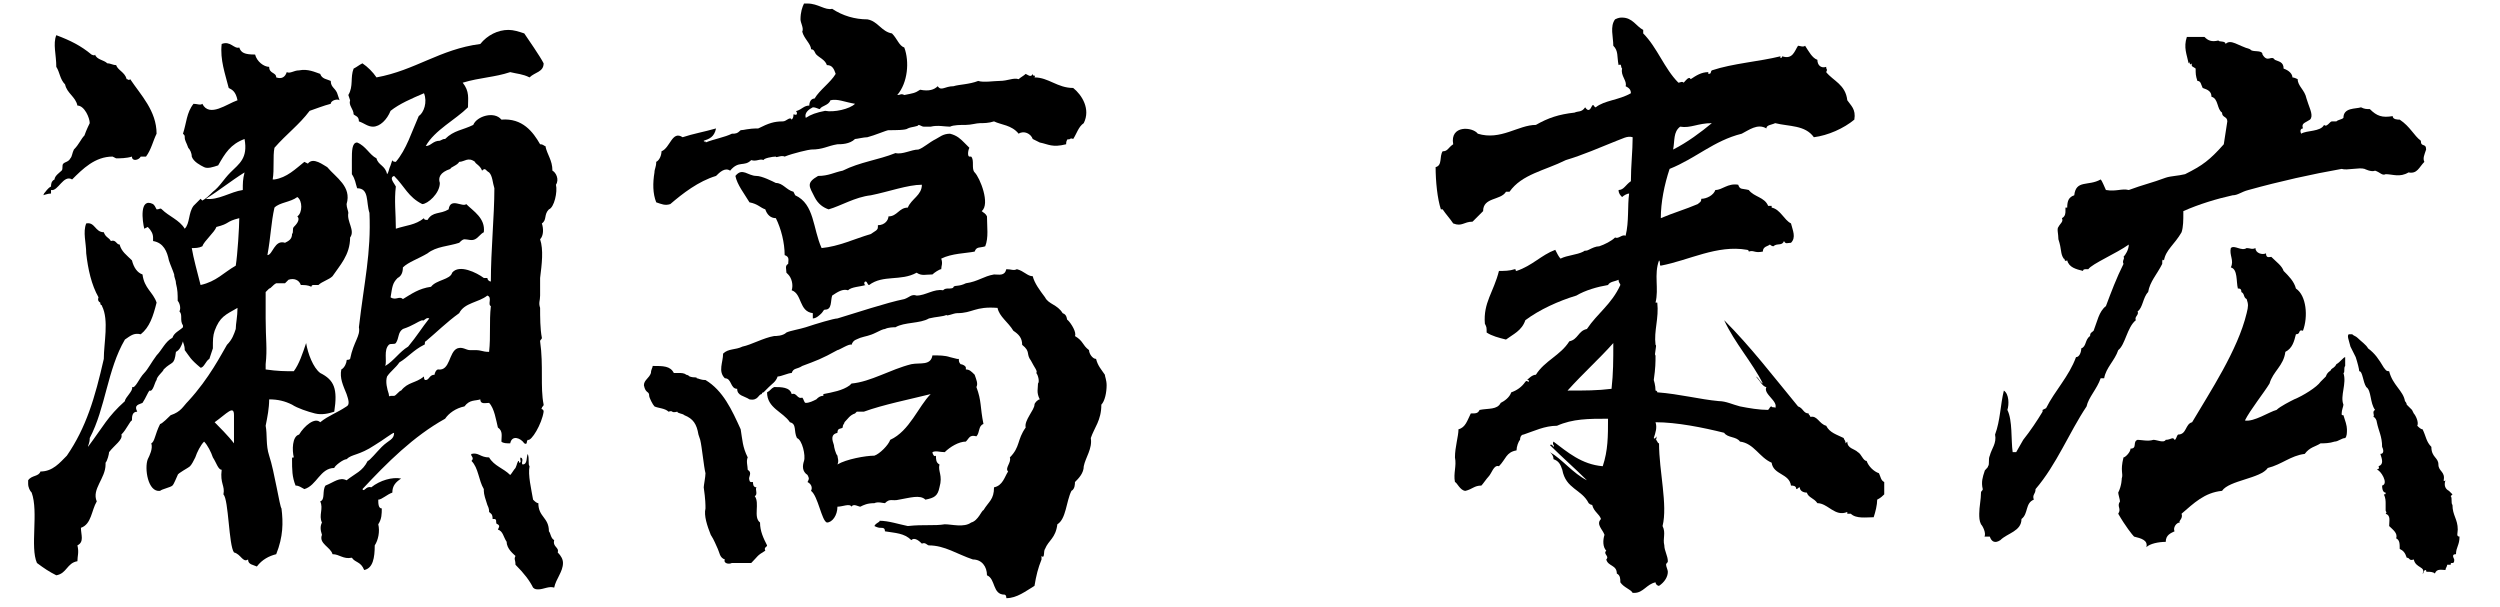 <?xml version="1.0" encoding="utf-8"?>
<!-- Generator: Adobe Illustrator 23.1.1, SVG Export Plug-In . SVG Version: 6.00 Build 0)  -->
<svg version="1.1" id="レイヤー_1" xmlns="http://www.w3.org/2000/svg" xmlns:xlink="http://www.w3.org/1999/xlink" x="0px"
	 y="0px" viewBox="0 0 142.1 34.5" style="enable-background:new 0 0 142.1 34.5;" xml:space="preserve">
<path d="M2.1,32c-0.4-0.9,0.1-2.9-0.3-4c-0.1-0.1-0.2-0.3-0.2-0.5c0-0.1,0-0.1,0-0.2c0.2-0.3,0.6-0.2,0.7-0.5c0.7,0,1.1-0.5,1.5-0.9
	c1.1-1.6,1.6-3.3,2.1-5.5c0-0.9,0.3-2.2-0.1-3c0-0.1-0.1,0-0.1-0.2c-0.2-0.1-0.1-0.3-0.1-0.3c-0.4-0.7-0.6-1.6-0.7-2.5
	c0-0.6-0.2-1.2,0-1.7c0.5-0.1,0.5,0.5,1,0.5c0.1,0.3,0.3,0.3,0.4,0.5c0.3-0.1,0.3,0.2,0.5,0.2c0.1,0.4,0.4,0.6,0.7,0.9
	c0.1,0.4,0.3,0.7,0.6,0.8c0.1,0.8,0.6,1,0.8,1.6C8.7,18,8.5,18.6,8,19c-0.4-0.1-0.6,0.1-0.9,0.3c-1,1.7-1.1,3.9-2,5.6
	c0,0.3-0.1,0.4-0.1,0.5c0.9-1.2,1.1-1.7,2.1-2.6c0-0.2,0.5-0.6,0.4-0.8c0.2,0.1,0.4-0.5,0.7-0.8c0.2-0.2,0.4-0.6,0.7-1
	c0.3-0.3,0.5-0.8,0.9-1c0.1-0.3,0.4-0.4,0.6-0.6v-0.1c-0.2-0.3,0-0.6-0.2-0.8c0.1-0.2,0-0.5-0.1-0.6c0-0.4,0-0.6-0.1-1
	c0-0.2-0.1-0.3-0.1-0.5c-0.1-0.3-0.2-0.5-0.3-0.8c-0.1-0.5-0.3-1-0.9-1.1c0-0.1,0-0.1,0-0.2c0-0.2-0.1-0.4-0.3-0.6L8.2,13
	c-0.1-0.4-0.3-1.8,0.5-1.4c0.1,0.1,0.1,0.1,0.2,0.3c0.2,0,0.2-0.1,0.3,0c0.4,0.4,1,0.6,1.3,1.1c0.3-0.3,0.2-0.9,0.5-1.3
	c0.1-0.1,0.3-0.3,0.4-0.4l0.1,0.1c0.2-0.1,0.4-0.3,0.6-0.5c0.4-0.3,0.6-0.7,1-1.1c0.5-0.5,1-0.8,0.8-1.9c-0.8,0.3-1.1,0.8-1.5,1.5
	c-0.3,0.1-0.6,0.2-0.8,0.1c-0.2-0.1-0.6-0.3-0.7-0.6c0-0.2-0.1-0.4-0.2-0.5c-0.1-0.3-0.2-0.4-0.2-0.6c0-0.1,0-0.1-0.1-0.2
	c0.2-0.6,0.2-1.2,0.6-1.7c0.2,0,0.4,0.1,0.5,0c0.4,0.8,1.4,0,2-0.2C13.4,5.2,13.2,5.1,13,5c-0.2-0.8-0.5-1.6-0.4-2.5
	c0.5-0.2,0.7,0.3,1,0.2c0.1,0.3,0.3,0.4,0.9,0.4c0.1,0.4,0.5,0.7,0.8,0.7c0,0.4,0.4,0.3,0.4,0.6c0.3,0.1,0.5,0,0.6-0.3
	C16.5,4.2,16.7,4,17,4c0.5-0.1,0.9,0.1,1.2,0.2c0.1,0.3,0.4,0.3,0.6,0.4c0,0.4,0.3,0.4,0.4,0.8l0.1,0.3c-0.1-0.1-0.5,0-0.5,0.2
	c-0.4,0.1-0.9,0.3-1.2,0.4c-0.6,0.8-1.3,1.3-2,2.1c-0.1,0.5,0,1.2-0.1,1.8l0.1,0c0.7-0.1,1.2-0.6,1.7-1l0.2,0.1
	c0.3-0.4,0.9,0.1,1.1,0.2c0.5,0.6,1.4,1.1,1.1,2.1c0,0.2,0.1,0.4,0.1,0.5c-0.1,0.5,0.4,1,0.1,1.4c0,1-0.6,1.6-1,2.2
	c-0.2,0.2-0.6,0.3-0.8,0.5h-0.2l-0.1,0c0,0-0.1,0-0.1,0.1c-0.2-0.1-0.4-0.1-0.6-0.1c-0.1-0.3-0.4-0.4-0.7-0.3
	c-0.1,0.1-0.1,0.1-0.2,0.2c-0.1,0-0.3,0-0.5,0c-0.2,0.1-0.3,0.3-0.4,0.3l-0.2,0.2c0,0.4,0,0.9,0,1.5c0,1.2,0.1,1.7,0,2.6v0.3
	c0.7,0.1,1.1,0.1,1.6,0.1c0.3-0.4,0.5-1,0.7-1.6c0.1,0.6,0.4,1.4,0.8,1.7c0.8,0.4,1,0.9,0.8,2.2c-0.3,0.1-0.7,0.2-1.1,0.1
	c-0.4-0.1-1-0.3-1.3-0.5c-0.4-0.2-0.8-0.3-1.3-0.3c0,0.5-0.1,1-0.2,1.5c0.1,0.5,0,1.1,0.2,1.7c0.3,0.9,0.6,2.9,0.7,3
	c0.1,0.8,0.1,1.6-0.3,2.6c-0.4,0.1-0.8,0.3-1.1,0.7c-0.2-0.1-0.5-0.1-0.5-0.4c-0.3,0.2-0.4-0.3-0.8-0.4c-0.3-0.4-0.3-3-0.6-3.3
	c0.1-0.5-0.2-0.6-0.1-1.4c-0.2,0-0.3-0.4-0.5-0.7c-0.1-0.3-0.3-0.7-0.5-0.9c-0.2,0.2-0.4,0.6-0.5,0.9c-0.1,0.2-0.2,0.4-0.3,0.5
	c-0.1,0.1-0.7,0.4-0.7,0.5c-0.1,0.2-0.2,0.5-0.3,0.6c-0.1,0.1-0.6,0.2-0.7,0.3c-0.7,0.1-0.9-1.3-0.7-1.8c0.1-0.2,0.3-0.6,0.2-0.9
	c0.2-0.1,0.2-0.5,0.5-1.1c0.1,0,0.5-0.4,0.6-0.5c0.6-0.2,0.7-0.5,1-0.8c1.2-1.3,1.9-2.7,2.2-3.2c0.3-0.3,0.4-0.6,0.5-0.9
	c0-0.3,0.1-0.7,0.1-1.2c-0.7,0.4-1,0.5-1.3,1.3c-0.1,0.3-0.1,0.5-0.1,1c-0.1,0.3-0.1,0.3-0.2,0.6c-0.2,0.1-0.3,0.5-0.5,0.5
	c-0.6-0.5-0.6-0.6-0.9-1c0-0.3-0.1-0.4-0.1-0.5c-0.1,0.3-0.2,0.5-0.4,0.6c-0.1,0.8-0.2,0.5-0.7,1c0,0.1-0.4,0.4-0.4,0.6
	c-0.1,0.1-0.2,0.7-0.4,0.6c-0.1,0.1-0.2,0.4-0.4,0.7C7.9,23,7.6,23,7.8,23.4c-0.3,0-0.3,0.3-0.3,0.5c-0.1,0-0.3,0.5-0.6,0.8
	c0.1,0.3-0.4,0.6-0.7,1c0,0.1-0.1,0.5-0.2,0.6L6,26.4c0,0.8-0.8,1.4-0.5,2.1C5.2,29,5.2,29.8,4.6,30c0,0.4,0.2,0.8-0.2,1
	c0.1,0.4,0,0.6,0,0.9c-0.6,0.1-0.6,0.7-1.2,0.8C2.8,32.5,2.5,32.3,2.1,32z M2.5,11c0.1-0.1,0.2-0.3,0.4-0.4c0-0.1,0-0.3,0.2-0.4
	c0-0.2,0.3-0.4,0.4-0.5c0.1-0.1,0-0.3,0.1-0.4C3.7,9.2,3.9,9.2,4,9c0.1-0.1,0.1-0.3,0.2-0.5c0.3-0.3,0.4-0.6,0.6-0.8
	C4.9,7.4,5.1,7,5.1,7c0-0.3-0.3-1-0.7-1C4.3,5.5,3.8,5.3,3.7,4.8c-0.3-0.3-0.3-0.7-0.5-1c0-0.7-0.2-1.3,0-1.8c0.8,0.3,1.4,0.6,2,1.1
	c0,0,0.2,0.1,0.2,0c0.1,0.3,0.5,0.3,0.7,0.5c0.2,0,0.3,0.1,0.5,0.1C6.7,4,7.1,4.1,7.2,4.5c0.1,0,0.1,0.1,0.2,0
	C8,5.4,8.9,6.3,8.9,7.6C8.7,8,8.6,8.5,8.3,8.9H8c-0.1,0.2-0.5,0.3-0.5,0C7.2,9,6.8,9,6.6,9L6.4,8.9c-1,0-1.7,0.7-2.3,1.3
	c-0.5-0.3-0.8,0.7-1.2,0.6c0,0.1,0,0.2,0,0.2c-0.2,0-0.4,0.1-0.5,0.1C2.4,11.1,2.5,11.1,2.5,11z M13.4,15.1c0.1-0.6,0.2-2.2,0.2-2.7
	c-0.8,0.2-0.5,0.3-1.3,0.5c-0.1,0.3-0.7,0.8-0.8,1.1c-0.2,0.1-0.4,0.1-0.6,0.1c0.1,0.6,0.3,1.3,0.5,2.1C12.3,16,12.7,15.5,13.4,15.1
	z M13.8,10.8c0-0.4,0-0.6,0.1-1c-0.8,0.5-1.4,1-2.2,1.5C12.4,11.4,13.1,10.9,13.8,10.8z M13.3,23.6c0-0.6-0.4-0.1-1.1,0.4
	c0.2,0.2,0.8,0.8,1.1,1.2C13.3,24.4,13.3,24.2,13.3,23.6z M16.2,13.8c0.2-0.1,0.4-0.2,0.4-0.5c0.1-0.1,0-0.3,0.1-0.4
	c0.1-0.1,0.4-0.4,0.2-0.6c0.3-0.2,0.3-0.9,0-1.1c-0.4,0.3-1,0.3-1.3,0.6c-0.2,0.9-0.2,1.6-0.4,2.7C15.5,14.5,15.6,13.6,16.2,13.8z
	 M20,31.7c-0.5,0.1-0.7-0.2-1.1-0.2c-0.1-0.4-0.8-0.6-0.6-1.1c-0.1-0.3-0.1-0.5,0-0.7c-0.2-0.4,0.1-0.8-0.1-1.2
	c0.3-0.1,0.1-0.6,0.3-0.9c0.5-0.2,0.8-0.5,1.2-0.3c0.5-0.4,0.9-0.5,1.2-1.1c0.1,0,0.5-0.5,0.8-0.8c0.4-0.4,0.7-0.4,0.7-0.8
	c-0.1,0-0.6,0.4-1.1,0.7c-0.9,0.6-1.3,0.5-1.6,0.8c-0.2,0-0.7,0.4-0.7,0.5c-0.8,0-1,1-1.7,1.2c-0.2-0.1-0.3-0.2-0.5-0.2
	c-0.2-0.5-0.2-0.9-0.2-1.5c0-0.1,0-0.1,0.1-0.1c-0.1-0.4-0.1-1.2,0.3-1.3c0.3-0.5,0.9-1,1.2-0.7c0.5-0.4,0.9-0.5,1.5-0.9
	c0.2-0.1,0.1-0.4,0-0.7c-0.2-0.5-0.4-0.9-0.3-1.4c0.2-0.1,0.3-0.4,0.3-0.5s0.1,0,0.2-0.1c0.2-1,0.6-1.3,0.5-1.8
	c0.3-2.6,0.7-4.2,0.6-6.5c-0.2-0.6,0-1.4-0.7-1.4c-0.1-0.3-0.1-0.5-0.3-0.8C20,9.6,20,9.3,20,9.1c0-0.5,0-1,0.3-1
	c0.5,0.2,0.7,0.7,1.1,0.9c0.1,0.4,0.5,0.4,0.6,0.9c0.1-0.1,0.1-0.3,0.2-0.5l0.1-0.3v0c0,0,0,0.1,0.2,0.1c0.6-0.7,0.9-1.7,1.3-2.6
	c0.3-0.2,0.5-0.8,0.3-1.3c-0.7,0.3-1.4,0.6-1.9,1c-0.2,0.5-0.6,0.9-1,0.9c-0.3,0-0.5-0.2-0.8-0.3c0-0.3-0.2-0.3-0.3-0.4
	c0-0.3-0.3-0.5-0.2-0.8l-0.1-0.3c0.3-0.5,0.1-1,0.3-1.5c0.2-0.1,0.3-0.2,0.5-0.3c0.3,0.2,0.6,0.5,0.8,0.8c2.2-0.4,3.6-1.6,5.9-1.9
	c0.4-0.5,1-0.8,1.6-0.8c0.3,0,0.6,0.1,0.9,0.2c0.2,0.3,0.9,1.3,1.1,1.7c0,0.5-0.5,0.5-0.8,0.8c-0.4-0.2-0.7-0.2-1.1-0.3
	c-0.9,0.3-1.7,0.3-2.7,0.6c0.4,0.5,0.3,0.9,0.3,1.4c-0.7,0.7-1.9,1.3-2.4,2.2c0.3,0,0.4-0.3,0.8-0.3c0.2-0.1,0.2-0.1,0.3-0.1
	c0.5-0.5,1-0.5,1.6-0.8c0.2-0.5,1.2-0.8,1.6-0.3c1.2-0.1,1.8,0.7,2.2,1.4c0.2,0,0.2,0.1,0.3,0.1c0.1,0.5,0.4,0.8,0.4,1.4
	c0.2,0.1,0.4,0.5,0.2,0.8c0.1,0.4-0.1,1.3-0.4,1.4c-0.3,0.3-0.1,0.6-0.4,0.8c0.1,0.3,0.1,0.7-0.1,0.9c0.2,0.6,0.1,1.4,0,2.2
	c0,0.5,0,0.6,0,1c0,0.3-0.1,0.4,0,0.7c0,0.5,0,1.2,0.1,1.7c0,0.1-0.1,0.1-0.1,0.2c0.2,1.4,0,2.6,0.2,3.6c0,0.1-0.1,0.1-0.1,0.2
	c-0.1,0.1,0.1,0,0.1,0.2c-0.1,0.7-0.7,1.7-0.9,1.6c-0.1,0.1,0,0.3-0.2,0.2c-0.2-0.3-0.7-0.5-0.8,0c-0.2,0-0.4,0-0.5-0.1
	c0-0.3,0.1-0.6-0.2-0.8c-0.1-0.4-0.2-1.1-0.5-1.4c-0.2,0-0.5,0.1-0.5-0.2c-0.3,0.1-0.6,0-0.9,0.4c-0.5,0.1-0.9,0.4-1.1,0.7
	c-1.8,1-3.3,2.5-4.7,4c0.1,0.2,0.2-0.2,0.5-0.1c0.5-0.4,1.2-0.6,1.7-0.5c-0.3,0.2-0.5,0.4-0.5,0.8c-0.3,0.1-0.6,0.4-0.8,0.4
	c0,0.2,0,0.5,0.2,0.5c0,0.3,0,0.6-0.2,0.9c0.1,0.4,0,0.9-0.2,1.2c0,0.7-0.1,1.3-0.6,1.4C20.5,31.9,20.2,32,20,31.7z M22.2,22.5
	c0.1,0,0.2,0,0.2,0c0.1,0,0.3-0.3,0.4-0.3c0.4-0.5,0.8-0.4,1.3-0.8c0,0.1,0,0.2,0.1,0.2c0.2,0,0.2-0.3,0.5-0.3
	c0-0.1,0.1-0.3,0.2-0.3c0.7,0.1,0.6-1,1.1-1.2c0.3-0.1,0.5,0.1,0.7,0.1c0.1,0,0.3,0,0.3,0c0.4,0,0.4,0.1,0.8,0.1
	c0.1-0.9,0-1.7,0.1-2.6c-0.2-0.1,0.1-0.5-0.2-0.6c-0.5,0.4-1.3,0.4-1.6,1c-0.7,0.5-1.3,1.1-1.9,1.6c-0.1,0,0,0.2-0.1,0.2
	c-0.6,0.3-0.9,0.7-1.4,1c-0.2,0.3-0.5,0.5-0.7,0.8c-0.1,0.3,0,0.7,0.1,1C22.1,22.6,22.2,22.5,22.2,22.5z M23.2,19.7
	c0.5-0.6,0.8-1.1,1.2-1.6c-0.2-0.1-0.3,0.2-0.4,0.1c-0.3,0.1-0.5,0.3-1.1,0.5c-0.3,0.2-0.2,0.5-0.4,0.8c-0.1,0.1-0.3,0-0.4,0.1
	c-0.3,0.3-0.1,0.9-0.2,1.2C22.4,20.5,22.7,20,23.2,19.7z M22.9,17c0.5-0.3,0.9-0.6,1.6-0.7c0.3-0.4,1.1-0.4,1.2-0.8
	c0.4-0.5,1.4,0,1.8,0.3c0.1,0,0.2,0,0.2,0c0,0.1,0.1,0.2,0.2,0.2c0-1.8,0.2-3.7,0.2-5.3c-0.1-0.3-0.1-0.7-0.3-0.9
	c-0.2-0.1-0.2-0.3-0.4-0.1C27.3,9.4,27,9.3,27,9.2c-0.4-0.3-0.6,0-0.9,0c-0.1,0.2-0.5,0.3-0.5,0.4c-0.6,0.2-0.7,0.5-0.6,0.8
	c0,0.6-0.7,1.2-1,1.2c-0.8-0.4-1-1-1.6-1.6c-0.3,0.1,0,0.4,0.1,0.6c-0.1,0.8,0,1.5,0,2.4c0.6-0.2,1.1-0.2,1.6-0.6
	c0,0.1,0.1,0.1,0.2,0.1c0.3-0.5,0.7-0.3,1.2-0.6c0.1-0.7,0.8-0.1,1-0.3c0.4,0.4,1.1,0.8,1,1.6c-0.2,0.1-0.3,0.3-0.5,0.4
	c-0.2,0.1-0.4,0-0.6,0c-0.1,0-0.2,0.1-0.3,0.2c-0.6,0.2-1.3,0.2-1.8,0.6c-0.5,0.3-1.1,0.5-1.4,0.8c0,0.3-0.1,0.5-0.3,0.6
	c-0.3,0.3-0.3,0.5-0.4,1.1C22.5,17.1,22.7,16.8,22.9,17z M29.3,32.1c0-0.3-0.1-0.3,0-0.5c-0.1-0.1-0.5-0.4-0.5-0.8
	c-0.2-0.3-0.2-0.6-0.5-0.7c0.1-0.2,0.1-0.2,0-0.3c-0.1,0-0.1-0.1-0.1-0.2c0,0,0-0.1-0.1-0.1l-0.1,0c0-0.3-0.1-0.3-0.2-0.4
	c0-0.1,0-0.2-0.1-0.4c-0.1-0.3-0.2-0.6-0.2-0.8l0-0.1c-0.3-0.5-0.3-1.2-0.7-1.6c0.2-0.2-0.1-0.3,0-0.4c0.4-0.1,0.5,0.2,1,0.2
	c0.3,0.5,0.8,0.6,1.2,1c0.1-0.1,0.2-0.3,0.3-0.4c0.1-0.2,0.1-0.4,0.2-0.4l0,0.1c0.2,0,0-0.2,0.1-0.3c0.2,0.1,0,0.3,0.1,0.4
	c0.3,0,0.2-0.4,0.3-0.6c0.1,0.3,0,0.6,0.1,0.7c-0.1,0.5,0.1,1.3,0.2,1.9c0.1,0.1,0.2,0.2,0.3,0.2c0,0.8,0.6,0.8,0.6,1.6
	c0.1,0.1,0.1,0.4,0.3,0.5c-0.1,0.4,0.3,0.4,0.2,0.7c0.2,0.2,0.3,0.4,0.3,0.6c0,0.5-0.4,0.9-0.5,1.4c-0.3-0.1-0.6,0.1-0.9,0.1
	c-0.1,0-0.2,0-0.3-0.1C30.1,33,29.8,32.6,29.3,32.1z"/>
<path d="M41.2,31.8c-0.3-0.1-0.3-0.4-0.4-0.6c-0.1-0.2-0.2-0.5-0.4-0.8c-0.2-0.5-0.4-1.1-0.3-1.5c0-0.2,0-0.5-0.1-1.2
	c0-0.1,0.1-0.6,0.1-0.8c-0.1-0.4-0.2-1.5-0.3-1.9l-0.1-0.3c-0.1-0.6-0.3-0.9-0.8-1.1c-0.1-0.1-0.4-0.1-0.4-0.2
	c-0.4,0.1-0.2-0.1-0.5,0c-0.2-0.2-0.6-0.2-0.8-0.3c-0.1-0.1-0.3-0.5-0.3-0.6c0-0.3-0.2-0.1-0.3-0.6v0c0-0.3,0.3-0.4,0.4-0.7
	c0-0.2,0.1-0.3,0.1-0.4c0.6,0,1,0,1.2,0.4c0.1,0,0.2,0,0.3,0c0.1,0,0.3,0,0.4,0.1c0,0,0.1,0,0.2,0.1c0.3,0.1,0.4,0,0.4,0.1
	c0.1,0,0.2,0.1,0.5,0.1c1,0.6,1.5,1.7,2,2.8c0.1,0.6,0.1,1,0.4,1.6c-0.1,0.2,0,0.5,0,0.7c0.3,0.2,0,0.4,0.1,0.6c0,0,0,0.1,0.1,0.1
	h0.1c0,0.1,0,0.3,0.2,0.3c-0.1,0.1,0.1,0.4-0.1,0.5c0.3,0.4-0.1,1.2,0.3,1.5c0,0.5,0.2,0.9,0.4,1.3c0,0.1-0.2,0.1-0.1,0.3
	c-0.5,0.3-0.4,0.3-0.8,0.7c-0.4,0-0.9,0-1.1,0C41.4,32.1,41.1,32,41.2,31.8z M37.3,11.5c-0.2-0.5-0.2-1.1-0.1-1.7
	c0-0.2,0.1-0.3,0.1-0.6c0.2-0.1,0.3-0.4,0.3-0.6c0.5-0.2,0.6-1.2,1.2-0.8c0.6-0.2,1.2-0.3,1.9-0.5C40.6,7.8,40.3,7.9,40,8
	c0,0.1,0.2,0,0.1,0.1c0.5-0.2,1.1-0.3,1.5-0.5c0.2,0,0.3,0,0.5-0.2c0.2,0,0.4-0.1,1-0.1C43.7,7,44,6.9,44.5,6.9
	c0.2,0,0.4-0.3,0.5-0.1c0.1-0.1,0.1-0.2,0.1-0.3c0.1,0,0.2,0.1,0.2-0.1c0,0-0.1-0.1,0-0.1c0.3-0.1,0.4-0.3,0.7-0.3
	c0-0.2,0.1-0.4,0.3-0.4c0.3-0.5,0.9-0.9,1.2-1.4c-0.1-0.3-0.2-0.5-0.5-0.5c-0.1-0.3-0.4-0.4-0.6-0.6c-0.1-0.1-0.1-0.3-0.3-0.3
	c0-0.3-0.4-0.6-0.5-1c0.1-0.2-0.1-0.5-0.1-0.7c0-0.4,0.1-0.7,0.2-0.9h0.2c0.6,0,1,0.4,1.4,0.3c0.6,0.4,1.3,0.6,2,0.6
	c0.6,0.1,0.8,0.7,1.4,0.8c0.3,0.3,0.4,0.7,0.7,0.8c0.3,0.8,0.2,2-0.4,2.7c0.2,0,0.2-0.1,0.4,0c0.5-0.1,0.6-0.1,0.9-0.3
	c0.5,0.1,0.8,0,1-0.2c0.2,0.3,0.4,0,0.9,0c0.3-0.1,0.9-0.1,1.4-0.3c0.3,0.1,0.9,0,1.2,0c0.5,0,0.8-0.2,1.1-0.1
	c0.1-0.1,0.3-0.2,0.4-0.3c0.2,0.1,0.3,0.2,0.4,0c0,0.2,0.2,0,0.1,0.2C59.6,4.4,60.1,5,61,5c0.5,0.4,1,1.2,0.6,2
	c-0.3,0.2-0.4,0.6-0.6,0.9c-0.2-0.1-0.2,0.1-0.3,0c-0.1,0.1-0.1,0.2-0.1,0.3c-0.8,0.2-1,0-1.5-0.1c-0.2-0.1-0.2-0.1-0.4-0.2
	c-0.1-0.3-0.5-0.5-0.8-0.3c-0.4-0.5-1-0.5-1.4-0.7C56.2,7,55.9,7,55.7,7s-0.5,0.1-0.8,0.1c-0.3,0-0.7,0-0.9,0.1
	c-0.3,0-0.7-0.1-1.1,0c-0.1,0-0.3,0-0.4,0c-0.1,0-0.2-0.1-0.3-0.1c0,0.1-0.4,0.1-0.6,0.2c-0.1,0.1-0.7,0.1-1.1,0.1
	c-0.1,0-0.8,0.3-1.2,0.4c-0.2,0-0.6,0.1-0.7,0.1c-0.3,0.3-0.8,0.3-1,0.3c-0.6,0.1-0.8,0.3-1.5,0.3c-0.1,0-1,0.2-1.5,0.4
	c-0.2-0.1-0.5,0.1-0.5,0c-0.2,0-0.7,0.1-0.7,0.2c-0.2-0.1-0.4,0.1-0.7,0c-0.4,0.4-0.7,0-1.2,0.6c-0.3-0.2-0.6,0.1-0.8,0.3
	c-1,0.3-1.9,1-2.6,1.6C37.8,11.7,37.6,11.6,37.3,11.5z M57.1,33.8c-0.7,0-0.5-0.9-1-1.1c0-0.5-0.3-0.9-0.8-0.9
	c-0.9-0.3-1.6-0.8-2.5-0.8c-0.1,0-0.2-0.2-0.4-0.1c-0.1-0.1-0.4-0.4-0.6-0.2c-0.4-0.4-0.9-0.4-1.5-0.5C50.3,30,50.2,30,50,30
	c-0.1,0-0.3-0.1-0.3-0.1c0.1-0.2,0.3-0.2,0.3-0.3c0.5,0,1.1,0.2,1.6,0.3c0.9-0.1,1.5,0,2.1-0.1c0.4,0,1.1,0.2,1.5-0.1
	c0.4-0.1,0.6-0.7,0.7-0.7c0.3-0.5,0.6-0.6,0.6-1.3c0.5-0.1,0.6-0.6,0.8-0.9c-0.2-0.2,0.2-0.5,0.1-0.8c0.6-0.6,0.4-1,0.9-1.7
	c-0.1-0.4,0.5-1,0.5-1.3c0-0.1,0.2-0.3,0.3-0.3c-0.2-0.4-0.1-0.6-0.1-0.9c0.1-0.1,0-0.5-0.1-0.6c0.1-0.1-0.1-0.3-0.3-0.7
	c-0.3-0.4,0-0.5-0.5-0.9c0-0.4-0.2-0.6-0.5-0.8c-0.3-0.5-0.8-0.8-0.9-1.3c-1.3-0.1-1.4,0.3-2.3,0.3c-0.2,0-0.6,0.2-0.6,0.1
	c-0.2,0.1-0.6,0.1-1,0.2c-0.5,0.3-1.4,0.2-1.9,0.5c-0.1,0-0.4,0-0.6,0.1c-0.1,0-0.3,0.1-0.5,0.2c-0.4,0.2-0.6,0.2-0.9,0.3
	c-0.2,0.1-0.4,0.1-0.5,0.4c-0.1-0.1-0.7,0.3-0.8,0.3c-0.9,0.5-1.2,0.6-2,0.9c-0.3,0.2-0.5,0.1-0.6,0.4c-0.2,0-0.6,0.2-0.8,0.2
	c-0.1,0.3-0.3,0.4-0.5,0.6l-0.3,0.3c0,0-0.1,0-0.1,0.1c-0.2,0-0.2,0.4-0.7,0.3c-0.3-0.2-0.7-0.2-0.7-0.6c-0.4,0-0.3-0.6-0.7-0.6
	c-0.4-0.4-0.1-0.9-0.1-1.4c0.3-0.3,0.7-0.2,1.1-0.4c0.5-0.1,1.2-0.5,1.8-0.6c0.1,0,0.5,0,0.7-0.2c0.2-0.1,0.8-0.2,1.1-0.3
	c0.6-0.2,1.6-0.5,1.8-0.5c1-0.3,2.8-0.9,3.8-1.1c0.3-0.1,0.4-0.3,0.7-0.2c0.5,0,1-0.4,1.5-0.3c0.1-0.1,0.2-0.1,0.3-0.1
	c0.1,0,0.3,0,0.3-0.1c0.1-0.1,0.3,0,0.7-0.2c0.7-0.1,1-0.4,1.6-0.5c0.3,0,0.6,0.1,0.7-0.3c0.3,0,0.4,0.1,0.6,0
	c0.4,0.1,0.6,0.4,0.9,0.4c0.1,0.4,0.4,0.8,0.7,1.2c0.2,0.4,0.7,0.4,1,0.9c0.3,0.1,0.2,0.4,0.3,0.4c0.2,0.2,0.5,0.7,0.4,0.9
	c0.5,0.3,0.4,0.5,0.8,0.8c0,0.2,0.2,0.5,0.4,0.5c0.1,0.4,0.3,0.6,0.5,0.9c0,0.1,0.1,0.3,0.1,0.6c0,0.4-0.1,0.9-0.3,1.1
	c0,0.9-0.4,1.3-0.6,1.9c0.1,0.6-0.3,1.1-0.4,1.6c0,0.4-0.3,0.7-0.5,0.9c0,0.1,0,0.4-0.2,0.5c-0.3,0.6-0.3,1.6-0.8,1.9
	c-0.1,0.8-0.5,0.9-0.7,1.4c-0.1,0.1,0,0.6-0.2,0.4c0,0.1,0,0.2,0,0.2c-0.2,0.5-0.3,0.9-0.4,1.5c-0.5,0.3-1,0.7-1.6,0.7
	C57.2,33.8,57.1,33.8,57.1,33.8z M46.2,17.8c-0.8-0.1-0.6-1.1-1.2-1.3c0.1-0.3,0-0.7-0.2-0.9l-0.1-0.1c0-0.2-0.1-0.4,0.1-0.5
	c0-0.2,0.1-0.4-0.2-0.5c0-0.7-0.2-1.5-0.5-2.1c-0.3,0-0.5-0.2-0.6-0.5c-0.3-0.1-0.4-0.3-0.9-0.4c-0.3-0.5-0.7-1-0.8-1.5
	c0.4-0.5,0.7,0,1.2,0c0.3,0,0.9,0.3,1.1,0.4c0.4,0,0.6,0.4,1,0.5l0.1,0.2c1.1,0.5,1,1.9,1.5,3c1-0.1,1.8-0.5,2.8-0.8l0.3-0.2
	c0.1-0.1,0.1-0.1,0.1-0.3c0.4,0,0.6-0.3,0.6-0.5c0.5,0,0.6-0.5,1.1-0.5c0.2-0.5,0.8-0.7,0.8-1.3c-0.8,0-1.9,0.4-2.9,0.6
	c-0.9,0.1-1.7,0.6-2.4,0.8c-0.3-0.1-0.6-0.3-0.8-0.7c-0.3-0.6-0.5-0.8,0.2-1.2c0.6,0,0.9-0.2,1.4-0.3c1-0.5,2-0.6,3-1
	c0.4,0.1,0.9-0.2,1.3-0.2c0.3-0.1,0.6-0.4,1-0.6c0.2-0.1,0.4-0.3,0.8-0.3c0.4,0.1,0.6,0.3,0.8,0.5c0,0,0.2,0.2,0.3,0.3
	C55,8.6,55,8.9,55.1,8.9l0.1,0c0.2,0.2,0,0.7,0.2,0.9c0.3,0.3,0.9,1.8,0.4,2.2c0.1,0.1,0.2,0.1,0.3,0.3c0,0.6,0.1,1.2-0.1,1.7
	c-0.3,0.1-0.5,0-0.6,0.3c-0.5,0.1-1.3,0.1-1.9,0.4c0.1,0.3,0,0.4,0,0.6c-0.1,0-0.4,0.2-0.5,0.3c-0.4,0-0.6,0.1-0.9-0.1
	c-0.9,0.5-1.9,0.1-2.7,0.7c-0.1,0-0.1-0.2-0.2-0.2c-0.1,0-0.1,0.2,0,0.2c-0.3,0.1-0.8,0.1-1,0.3c-0.3-0.1-0.6,0.1-0.9,0.3
	c-0.1,0.3,0,0.8-0.4,0.8c-0.1,0-0.1,0.1-0.2,0.2c-0.1,0.1-0.3,0.3-0.5,0.3C46.2,18,46.2,17.9,46.2,17.8z M46.1,27.9
	c0.1-0.2,0-0.4-0.2-0.5c0.1-0.2,0.1-0.2,0-0.4c-0.3-0.2-0.3-0.5-0.2-0.8c0.1-0.3-0.1-1.2-0.4-1.3c-0.2-0.4,0-0.8-0.4-0.9
	c-0.4-0.6-1.3-0.8-1.3-1.7c0.2-0.1,0.2-0.2,0.4-0.3c0.4,0,0.9,0,1,0.4c0.3-0.1,0.3,0.3,0.6,0.2c0.1,0.1,0.1,0.3,0.2,0.3
	c0.2,0,0.4-0.1,0.6-0.2c0.1-0.1,0.2-0.2,0.4-0.2l0-0.1c0.5-0.1,1.1-0.2,1.5-0.5l0.1-0.1c1.1-0.1,2.2-0.8,3.4-1.1
	c0.5-0.1,1.1,0.1,1.2-0.5c0.4,0,0.7,0,1,0.1l0.4,0.1c0,0,0.1,0,0.1,0c0,0.1,0,0.2,0.1,0.3c0.1,0,0.3,0.1,0.3,0.2v0.1
	c0.2,0,0.3,0.1,0.5,0.3c0.1,0.3,0.2,0.5,0.1,0.7c0.3,0.8,0.2,1.1,0.4,2.1c-0.3,0.1-0.2,0.5-0.4,0.7c-0.4-0.1-0.4,0.1-0.6,0.3
	c-0.4,0-0.9,0.3-1.2,0.6c-0.3,0-0.5-0.1-0.7,0c0,0.1,0.1,0.3,0.2,0.2c0,0.2,0,0.4,0.2,0.5c-0.1,0.4,0.2,0.6,0,1.3
	c-0.1,0.5-0.3,0.6-0.8,0.7c-0.3-0.3-0.9-0.1-1.5,0c-0.4,0.1-0.5-0.1-0.8,0.2c-0.1,0-0.4-0.1-0.6,0c-0.4,0-0.6,0.1-0.8,0.2
	c-0.1,0-0.4-0.2-0.5,0c-0.1-0.2-0.5,0-0.8,0c0,0.5-0.3,0.9-0.6,0.9C46.7,29.6,46.5,28.2,46.1,27.9z M46.9,6.3
	c0.5,0.1,1.4-0.1,1.7-0.4c-0.6-0.1-1-0.3-1.4-0.2C47.1,6,46.7,6,46.6,6.2c-0.1,0-0.2-0.1-0.4-0.1c-0.2,0.1-0.5,0.3-0.4,0.6
	C46.1,6.5,46.4,6.4,46.9,6.3z M49.7,25.9c0.3-0.1,0.8-0.6,0.9-0.9c1.1-0.5,1.6-1.9,2.3-2.6c-1.2,0.3-2.7,0.6-3.8,1
	c-0.1,0-0.2,0-0.2,0c-0.1,0-0.1,0-0.2,0c0,0-0.1,0.1-0.1,0.1c-0.3,0.1-0.4,0.3-0.6,0.5c0,0.1-0.1,0.1-0.1,0.3
	c-0.1,0.1-0.3,0-0.3,0.3c-0.4,0.1-0.3,0.4-0.2,0.7c0,0.1,0.1,0.5,0.2,0.6c0,0.1,0.1,0.3,0,0.5C48.1,26.1,49.2,25.9,49.7,25.9z"/>
<path d="M92.1,33.1c0-0.2,0-0.4-0.2-0.5c0-0.5-0.5-0.4-0.6-0.8c0.2-0.2-0.2-0.3,0-0.5c-0.2-0.2-0.2-0.6-0.1-0.9
	c-0.1-0.3-0.5-0.6-0.2-0.9c-0.1-0.3-0.4-0.4-0.5-0.8c0,0-0.1,0-0.2-0.1c-0.4-0.8-1.3-0.8-1.5-1.9c-0.1-0.3-0.2-0.5-0.5-0.6
	c0-0.2-0.1-0.3-0.2-0.4c0.7,0.4,1.3,1.2,2.1,1.6c-0.7-0.7-1.4-1.3-2.1-2c0.1-0.1,0.2,0.1,0.2,0.1c0.1-0.1-0.1-0.1,0-0.3
	c0.8,0.6,1.6,1.3,2.8,1.4c0.3-0.9,0.3-1.7,0.3-2.7c-1.1,0-2,0-2.9,0.4c-0.7,0-1.3,0.3-1.9,0.5c-0.1,0-0.2,0.1-0.2,0.3
	c-0.1,0.1-0.2,0.4-0.2,0.6c-0.6,0.1-0.6,0.5-1,0.9c-0.3-0.1-0.4,0.4-0.6,0.6c-0.1,0.1-0.3,0.4-0.4,0.5c-0.4,0-0.5,0.2-0.9,0.3
	c-0.3,0-0.5-0.5-0.6-0.5c-0.1-0.5,0.1-0.9,0-1.4c0-0.6,0.2-1.2,0.2-1.6c0.4-0.1,0.5-0.5,0.7-0.9c0.3,0,0.4,0,0.5-0.2
	c0.5-0.1,1,0,1.2-0.4c0.2-0.1,0.5-0.3,0.6-0.6c0.3-0.1,0.6-0.3,0.8-0.6c0.1-0.1,0.1,0,0.2,0c0-0.1,0-0.1-0.1-0.1
	c0.1-0.1,0.3-0.3,0.5-0.3c0.5-0.8,1.4-1.1,1.9-1.9c0.5-0.1,0.5-0.6,1-0.7c0.6-0.9,1.4-1.4,1.9-2.5c0-0.1-0.1-0.1-0.1-0.3
	c-0.2,0.1-0.5,0.1-0.6,0.3c-0.6,0.1-1.3,0.3-1.8,0.6c-1,0.3-2.1,0.8-2.9,1.4c-0.2,0.6-0.7,0.8-1.1,1.1c-0.4-0.1-0.8-0.2-1.1-0.4
	c0-0.3,0-0.3-0.1-0.5c-0.1-1.2,0.5-1.8,0.8-3c0.3,0,0.6,0,0.9-0.1c0.1,0,0,0.1,0.1,0.1c0.9-0.3,1.4-0.9,2.2-1.2
	c0.1,0.2,0.2,0.4,0.3,0.5c0.4-0.2,0.9-0.2,1.3-0.4c0.1-0.1,0.1,0,0.3-0.1c0.2-0.1,0.4-0.2,0.6-0.2c0.3-0.1,0.7-0.3,0.9-0.5
	c0.2,0.1,0.4-0.2,0.6-0.1c0.2-0.8,0.1-1.7,0.2-2.4c-0.1,0-0.3,0.1-0.4,0.2c-0.1-0.1-0.2-0.2-0.2-0.4c0.3,0,0.4-0.3,0.7-0.5
	c0-0.9,0.1-1.7,0.1-2.5c-0.3-0.1-0.6,0.1-0.9,0.2C90.9,8.4,90,8.8,89,9.1c-1.2,0.6-2.5,0.8-3.2,1.8h-0.2c-0.3,0.5-1.3,0.3-1.3,1.1
	c-0.2,0.2-0.4,0.4-0.6,0.6c-0.5,0-0.6,0.3-1.1,0.1c-0.2-0.3-0.4-0.5-0.6-0.8c0,0-0.1,0-0.1,0c-0.2-0.6-0.3-1.6-0.3-2.4
	C82,9.4,81.8,8.9,82,8.6c0.3,0,0.3-0.2,0.6-0.4c-0.2-1.1,1.1-1,1.4-0.6c1.3,0.4,2.3-0.5,3.3-0.5c0.7-0.4,1.3-0.6,2.2-0.7
	c0.2-0.1,0.4,0,0.6-0.3c0.2,0.3,0.3,0.1,0.4-0.1c0.1-0.1,0.1,0.1,0.2,0.1c0.5-0.4,1.3-0.4,2-0.8c0-0.2-0.1-0.3-0.3-0.4
	c0.1-0.3-0.3-0.6-0.2-1c-0.1-0.1,0-0.3-0.2-0.2c-0.1-0.5,0-0.8-0.3-1.1c0-0.5-0.2-1.1,0.1-1.5c0.2-0.1,0.3-0.1,0.4-0.1
	c0.6,0,0.8,0.5,1.2,0.7c0,0.1,0,0.2,0,0.2c0.8,0.8,1.2,2,2,2.8c0.1,0,0.2-0.1,0.3,0c0.1-0.1,0.3-0.4,0.4-0.2c0.3-0.2,0.6-0.4,1-0.4
	c0,0,0,0.1,0,0.1c0.2,0,0.1-0.1,0.2-0.2c1.2-0.4,2.7-0.5,3.9-0.8c0,0.1,0,0.1,0,0.1c0.1,0,0.1-0.1,0.1-0.1c0.6,0.2,0.7-0.3,0.9-0.6
	c0.1,0,0.3,0.1,0.4,0c0.2,0.3,0.4,0.7,0.7,0.8c0,0.3,0.2,0.5,0.5,0.4c0,0.2,0.1,0.1,0,0.3c0.4,0.5,1.1,0.7,1.2,1.6
	c0.2,0.3,0.5,0.5,0.4,1.1c-0.6,0.5-1.5,0.9-2.3,1c-0.5-0.7-1.4-0.6-2.2-0.8c-0.2,0.1-0.5,0.1-0.5,0.3c-0.5-0.3-1,0.1-1.4,0.3
	c-1.6,0.4-2.6,1.4-4.1,2c-0.3,0.9-0.5,1.9-0.5,2.8c0.7-0.3,1.4-0.5,2.1-0.8c0.1-0.1,0.2-0.1,0.2-0.3c0.3,0,0.7-0.2,0.8-0.5
	c0.4,0,0.7-0.4,1.3-0.3c0.1,0.3,0.2,0.2,0.6,0.3c0.3,0.4,0.9,0.4,1.1,0.9h0.2v0.1c0.5,0.1,0.7,0.7,1.1,0.9c0.1,0.4,0.3,0.8,0,1.1
	c-0.2,0-0.3,0.1-0.4-0.1c-0.1,0.3-0.4,0.1-0.6,0.3c-0.1,0-0.2-0.1-0.2-0.1c-0.1,0.1-0.4,0.1-0.4,0.4c-0.5,0.1-0.5-0.1-0.8,0
	c0-0.1-0.1-0.1-0.1-0.1c-1.7-0.3-3.3,0.6-4.9,0.9c-0.1,0,0-0.2-0.1-0.3c-0.3,0.8,0,1.6-0.2,2.4c0,0,0.1,0,0.1,0
	c0.1,0.9-0.2,1.6-0.1,2.4c0.1,0-0.1,0.6,0,0.6c0,0.4,0,0.7-0.1,1.4c0,0,0.1,0.3,0.1,0.6c0,0,0.1,0,0.1,0.1c1.3,0.1,2.4,0.4,3.5,0.5
	c0.4,0,0.8,0.2,1.2,0.3c0.5,0.1,1.1,0.2,1.6,0.2c0.1-0.1,0.1-0.2,0.2-0.2c0,0.1,0.2,0,0.2,0.1c0.2-0.4-0.7-0.8-0.5-1.2
	c-0.2,0-0.4-0.4-0.6-0.6c0.2,0.1,0.2,0.3,0.4,0.4c-0.6-1.2-1.6-2.3-2.2-3.6c1.5,1.5,2.8,3.2,4.2,4.9c0.3,0.1,0.3,0.4,0.6,0.4
	c0,0.1,0.1,0.1,0.1,0.2c0.4-0.1,0.5,0.4,0.9,0.5c0.2,0.4,0.6,0.5,1,0.7c0,0.1,0.1,0.1,0.1,0.3c0,0,0.1-0.1,0.1-0.1
	c0,0.4,0.4,0.4,0.6,0.6c0.2,0.1,0.3,0.5,0.5,0.5c0.1,0.3,0.4,0.6,0.7,0.7c0.1,0.2,0.1,0.4,0.3,0.5v0.7c-0.1,0.1-0.2,0.2-0.4,0.3
	c0,0.3-0.1,0.7-0.2,1c-0.4,0-1,0.1-1.3-0.2c-0.1,0-0.1,0-0.2,0c0-0.1,0-0.1,0-0.1c-0.7,0.3-1.1-0.5-1.7-0.5
	c-0.2-0.3-0.5-0.3-0.6-0.6c-0.2,0-0.4-0.1-0.4-0.3c-0.1,0-0.1,0.1-0.2,0.1c0-0.2-0.2-0.2-0.3-0.2c-0.1-0.7-1-0.6-1.1-1.3
	c-0.7-0.3-1-1.1-1.8-1.2c-0.2-0.3-0.7-0.2-0.9-0.5c-1.2-0.3-2.7-0.6-3.9-0.6c0.1,0.3,0,0.6-0.1,0.9c0.1,0.1,0.1-0.1,0.2-0.1
	c-0.1,0,0,0.2-0.1,0.2c0.1,0,0.1,0.2,0.2,0.2c0,1.6,0.5,3.5,0.2,4.7c0.2,0.4,0,0.7,0.1,1.1c0,0.3,0.2,0.6,0.2,0.9
	c0,0.1-0.1,0.1-0.1,0.2c0,0.1,0.1,0.3,0.1,0.4c0,0.3-0.2,0.6-0.5,0.8c-0.1,0-0.2-0.1-0.2-0.2c-0.5,0.1-0.7,0.6-1.2,0.6h-0.1
	C92.7,33.5,92.3,33.4,92.1,33.1z M91.6,22.1c0.1-0.9,0.1-1.6,0.1-2.6c-0.8,0.9-1.7,1.7-2.6,2.7C90.1,22.2,90.8,22.2,91.6,22.1z
	 M97.3,7c-0.8,0-1.2,0.3-1.8,0.2c-0.4,0.3-0.3,0.8-0.4,1.3C95.9,8.1,96.7,7.5,97.3,7z"/>
<path d="M113.1,30.5c-0.1,0-0.2,0-0.3,0c0.1-0.2-0.1-0.6-0.2-0.7c-0.1-0.2-0.1-0.4-0.1-0.6c0-0.4,0.1-0.8,0.1-1.2
	c0-0.1,0.1-0.1,0.1-0.2c-0.1-0.4,0-0.7,0.1-1c0-0.1,0.2-0.2,0.2-0.3c0.1-0.1,0-0.4,0.1-0.6c0.1-0.4,0.4-0.7,0.3-1.2
	c0.3-0.8,0.3-1.7,0.5-2.5c0.3,0.2,0.3,0.8,0.2,1.1c0.3,0.6,0.2,1.7,0.3,2.4c0.1,0,0.2,0,0.2,0L115,25c0.4-0.5,0.8-1.1,1.1-1.6l0-0.1
	l0.2-0.1c0.5-1,1.3-1.8,1.7-2.9c0.2,0,0.3-0.3,0.3-0.5c0.3-0.1,0.2-0.5,0.5-0.7c0-0.2,0.1-0.2,0.2-0.3c0.2-0.5,0.3-1.1,0.7-1.4
	c0.3-0.8,0.6-1.6,1-2.4c-0.1-0.2,0.1-0.3,0-0.4c0.1-0.1,0.3-0.4,0.3-0.7c-0.7,0.5-2.1,1.1-2.3,1.4l-0.1,0c-0.1,0-0.2,0-0.2,0.1
	c-0.4-0.1-0.8-0.2-0.9-0.6c-0.2,0.1-0.1-0.1-0.2-0.1c-0.2-0.3-0.1-0.5-0.3-1.1c0-0.3-0.1-0.6,0-0.7c0.1-0.2,0.3-0.3,0.2-0.5
	c0.2-0.1,0.2-0.3,0.2-0.4c0-0.1,0-0.1,0-0.2l0.1,0c0-0.4,0.1-0.6,0.4-0.7c0.1-0.9,0.8-0.5,1.5-0.9c0.1,0.1,0.2,0.4,0.3,0.6
	c0.6,0.1,0.9-0.1,1.3,0c0.8-0.3,1.3-0.4,2.1-0.7c0.3-0.1,0.7-0.1,1.1-0.2c1-0.5,1.4-0.8,2.2-1.7l0.2-1.3c0-0.3-0.3-0.2-0.3-0.5
	c-0.3-0.2-0.2-0.8-0.6-0.9c0-0.3-0.2-0.4-0.5-0.5c-0.1-0.2-0.1-0.4-0.3-0.4c-0.1-0.3-0.1-0.4-0.1-0.7c-0.1-0.1-0.3-0.1-0.2-0.3
	c-0.2,0.2-0.1-0.2-0.2,0c-0.1-0.5-0.3-0.9-0.1-1.5c0.1,0,0.3,0,0.4,0c0.2,0,0.3,0,0.5,0l0.1,0c0.2,0.2,0.4,0.3,0.8,0.2
	c0,0.1,0.4,0,0.4,0.2c0.3-0.3,0.7,0.1,1.4,0.3c0.1,0.2,0.7,0,0.7,0.3c0.3,0.5,0.5,0,0.7,0.3c0.2,0.1,0.5,0.1,0.5,0.5
	c0.3,0.1,0.5,0.3,0.5,0.5c0.1,0,0.3,0.1,0.3,0.1c0,0.4,0.4,0.6,0.5,1.1l0.1,0.3c0.1,0.3,0.3,0.7,0.1,0.9l0,0
	C131,7,130.8,7,130.9,7.3c-0.1,0-0.2,0.1-0.1,0.3c0.3-0.2,1.1-0.1,1.3-0.5c0.1,0.1,0.2,0,0.3-0.1c0.1-0.1,0.1-0.1,0.2-0.1
	c0.1,0,0.1,0,0.2,0c0.1-0.1,0.3-0.1,0.4-0.2c0-0.6,0.7-0.5,1-0.6c0.2,0.1,0.3,0.1,0.5,0.1c0.4,0.4,0.7,0.5,1.3,0.4
	c0,0.2,0.3,0.2,0.4,0.2c0.6,0.4,0.8,0.9,1.2,1.2c0,0.4,0.3,0.1,0.3,0.5c-0.1,0.3-0.2,0.5-0.1,0.7c-0.3,0.3-0.4,0.7-0.9,0.6
	c-0.5,0.3-0.9,0.1-1.3,0.1c-0.2,0.1-0.3-0.1-0.6-0.2c-0.2,0.1-0.6-0.1-0.6-0.1c-0.3-0.1-1,0.1-1.3,0c-1.7,0.3-3.5,0.7-5.3,1.2
	c-0.4,0.1-0.6,0.3-0.9,0.3c-0.9,0.2-1.9,0.5-2.8,0.9c0,0,0,0.1,0,0.1c0,0.4,0,0.8-0.1,1.1c-0.4,0.7-0.9,1-1,1.6
	c-0.1-0.1-0.1,0-0.1,0.2c-0.3,0.6-0.7,1-0.8,1.6c-0.3,0.3-0.3,0.9-0.6,1.1c0.1,0.2-0.2,0.3-0.1,0.5c-0.5,0.4-0.6,1.4-1,1.7
	c-0.2,0.6-0.7,1-0.8,1.6c-0.1,0-0.1,0-0.2,0c-0.2,0.6-0.7,1.1-0.8,1.6c-1,1.5-1.7,3.3-2.9,4.7c0,0.3-0.2,0.3-0.1,0.6
	c-0.5,0.2-0.3,0.8-0.7,1.1c0,0.7-0.8,0.8-1.2,1.2C113.4,30.9,113.2,30.8,113.1,30.5z M121.3,30.5c-0.1-0.1-0.5-0.6-0.9-1.3
	c0.2-0.3-0.1-0.4,0.1-0.7c0-0.1-0.1-0.4-0.1-0.5c0.2-0.4,0.2-0.8,0.2-0.8c0.1-0.3-0.1-0.4,0.1-1.2c0.1,0,0.4-0.3,0.4-0.5
	c0.4,0,0.1-0.4,0.4-0.5c0.2,0,0.6,0.1,0.9,0c0.2,0,0.6,0.2,0.7,0c0.3,0,0.4-0.2,0.5,0c0.1,0,0.1-0.2,0.2-0.3c0.5,0,0.4-0.6,0.8-0.7
	c1-1.7,2.6-4.1,3.1-6.2c0.1-0.4,0.1-0.5,0-0.8c-0.2-0.1-0.1-0.3-0.3-0.4c0-0.2-0.1-0.2-0.2-0.2c-0.1-0.4,0-1.1-0.4-1.2
	c0.2-0.4-0.1-0.7,0-1.1c0.2-0.2,0.6,0.2,0.9,0c0.2,0,0.3,0.1,0.5,0c0,0.3,0.4,0.4,0.6,0.3c0,0.3,0.2,0.2,0.3,0.2
	c0.3,0.3,0.6,0.5,0.7,0.8c0.3,0.3,0.6,0.6,0.7,1c0.6,0.4,0.7,1.6,0.4,2.4c-0.3-0.1-0.1,0.2-0.4,0.2c-0.1,0.4-0.2,0.8-0.6,1
	c-0.1,0.8-0.7,1.1-0.9,1.8c-0.3,0.5-1.1,1.5-1.4,2.1c0.5,0.1,1.4-0.5,1.8-0.6c0.2-0.2,0.8-0.5,1-0.6c0.5-0.2,1.3-0.7,1.5-1l0.3-0.3
	c0.1-0.3,0.3-0.3,0.3-0.4c0.1-0.1,0.2-0.1,0.3-0.3c0.2-0.1,0.4-0.4,0.5-0.4c0,0.1,0,0.4,0,0.5c-0.1,0.1,0,0.4-0.1,0.4
	c0.2,0.6-0.2,1.3,0,1.8c0,0.1-0.1,0.3-0.1,0.5c0,0.1,0,0.1,0.1,0.1c0.1,0.3,0.2,0.6,0.2,0.8c0,0.2,0,0.4-0.1,0.5
	c-0.2,0-0.4,0.2-0.6,0.2c-0.3,0.1-0.6,0.1-0.8,0.1c-0.3,0.2-0.6,0.2-0.9,0.6c-0.8,0.1-1.3,0.6-2.1,0.8c-0.4,0.6-2.2,0.7-2.6,1.3
	c-1,0.1-1.6,0.7-2.3,1.3c0.1,0.3-0.2,0.4-0.1,0.5c-0.2,0-0.4,0.3-0.3,0.5c-0.2,0.1-0.5,0.2-0.5,0.6c-0.4,0-0.9,0.1-1.1,0.3
	C122.1,30.7,121.7,30.6,121.3,30.5z M137.2,31.8c-0.3,0.1-0.2-0.1-0.4-0.1c-0.1-0.3-0.2-0.4-0.4-0.5c0-0.3,0-0.5-0.2-0.6
	c0.1-0.3-0.2-0.5-0.4-0.7c0-0.3,0.1-0.6-0.2-0.7c0.1-0.1,0-0.1,0-0.2c0-0.1,0-0.3,0-0.4c0-0.1,0-0.3-0.1-0.5c0.1,0,0.1,0,0.1-0.1
	c-0.1,0-0.2-0.1-0.2-0.4c0.4-0.1-0.1-0.9-0.3-0.9c0.2-0.1,0.1-0.1,0.1-0.2c0.3-0.1,0.2-0.4,0.1-0.7c0.2,0,0.2-0.2,0.1-0.4
	c0-0.6-0.2-0.9-0.3-1.4c0-0.1-0.1-0.3-0.2-0.3c0.1-0.1-0.1-0.3,0.1-0.4c-0.3-0.4-0.2-1.1-0.5-1.3c-0.2-0.3-0.2-0.9-0.4-0.9
	c0-0.1-0.1-0.5-0.2-0.8c-0.1-0.2-0.2-0.4-0.3-0.6c-0.1-0.4-0.2-0.6-0.1-0.7l0.2,0c0.1,0.1,0.2,0.1,0.3,0.2c0.2,0.2,0.5,0.4,0.6,0.6
	c0.4,0.3,0.6,0.6,0.9,1.1c0.1,0.1,0.1,0.2,0.3,0.2c0.2,0.8,0.8,1.1,0.9,1.7c0,0,0.1,0.1,0.1,0.2c0.1,0.1,0.2,0.2,0.3,0.3l0.1,0.2
	c0.1,0.1,0.3,0.5,0.2,0.7c0.1,0.1,0.2,0.2,0.3,0.2c0.2,0.4,0.2,0.7,0.5,1c0,0.6,0.4,0.6,0.4,1c0,0.4,0.4,0.4,0.3,0.9
	c0,0.1,0.1,0,0.1,0c-0.1,0.3,0,0.5,0.2,0.6l0.2,0.2c0,0-0.1,0.1-0.1,0.1c0.1,0.1,0,0.4,0.1,0.5c0,0.6,0.3,0.8,0.3,1.4
	c0,0.2-0.1,0.4,0.1,0.4c0,0.5-0.2,0.6-0.2,1c-0.2,0-0.2,0.1-0.1,0.3c0,0.1,0,0.2-0.1,0.2c-0.1,0-0.1,0-0.1,0.1c-0.1,0-0.1,0-0.2,0
	c0,0.1-0.1,0.2-0.1,0.3c-0.2,0-0.5-0.1-0.6,0.2c-0.1-0.1-0.3-0.1-0.4-0.1c-0.1,0-0.1,0-0.1-0.1c-0.2,0-0.1,0.2-0.2,0.2
	C137.9,32.2,137.3,32.3,137.2,31.8z"/>
</svg>
